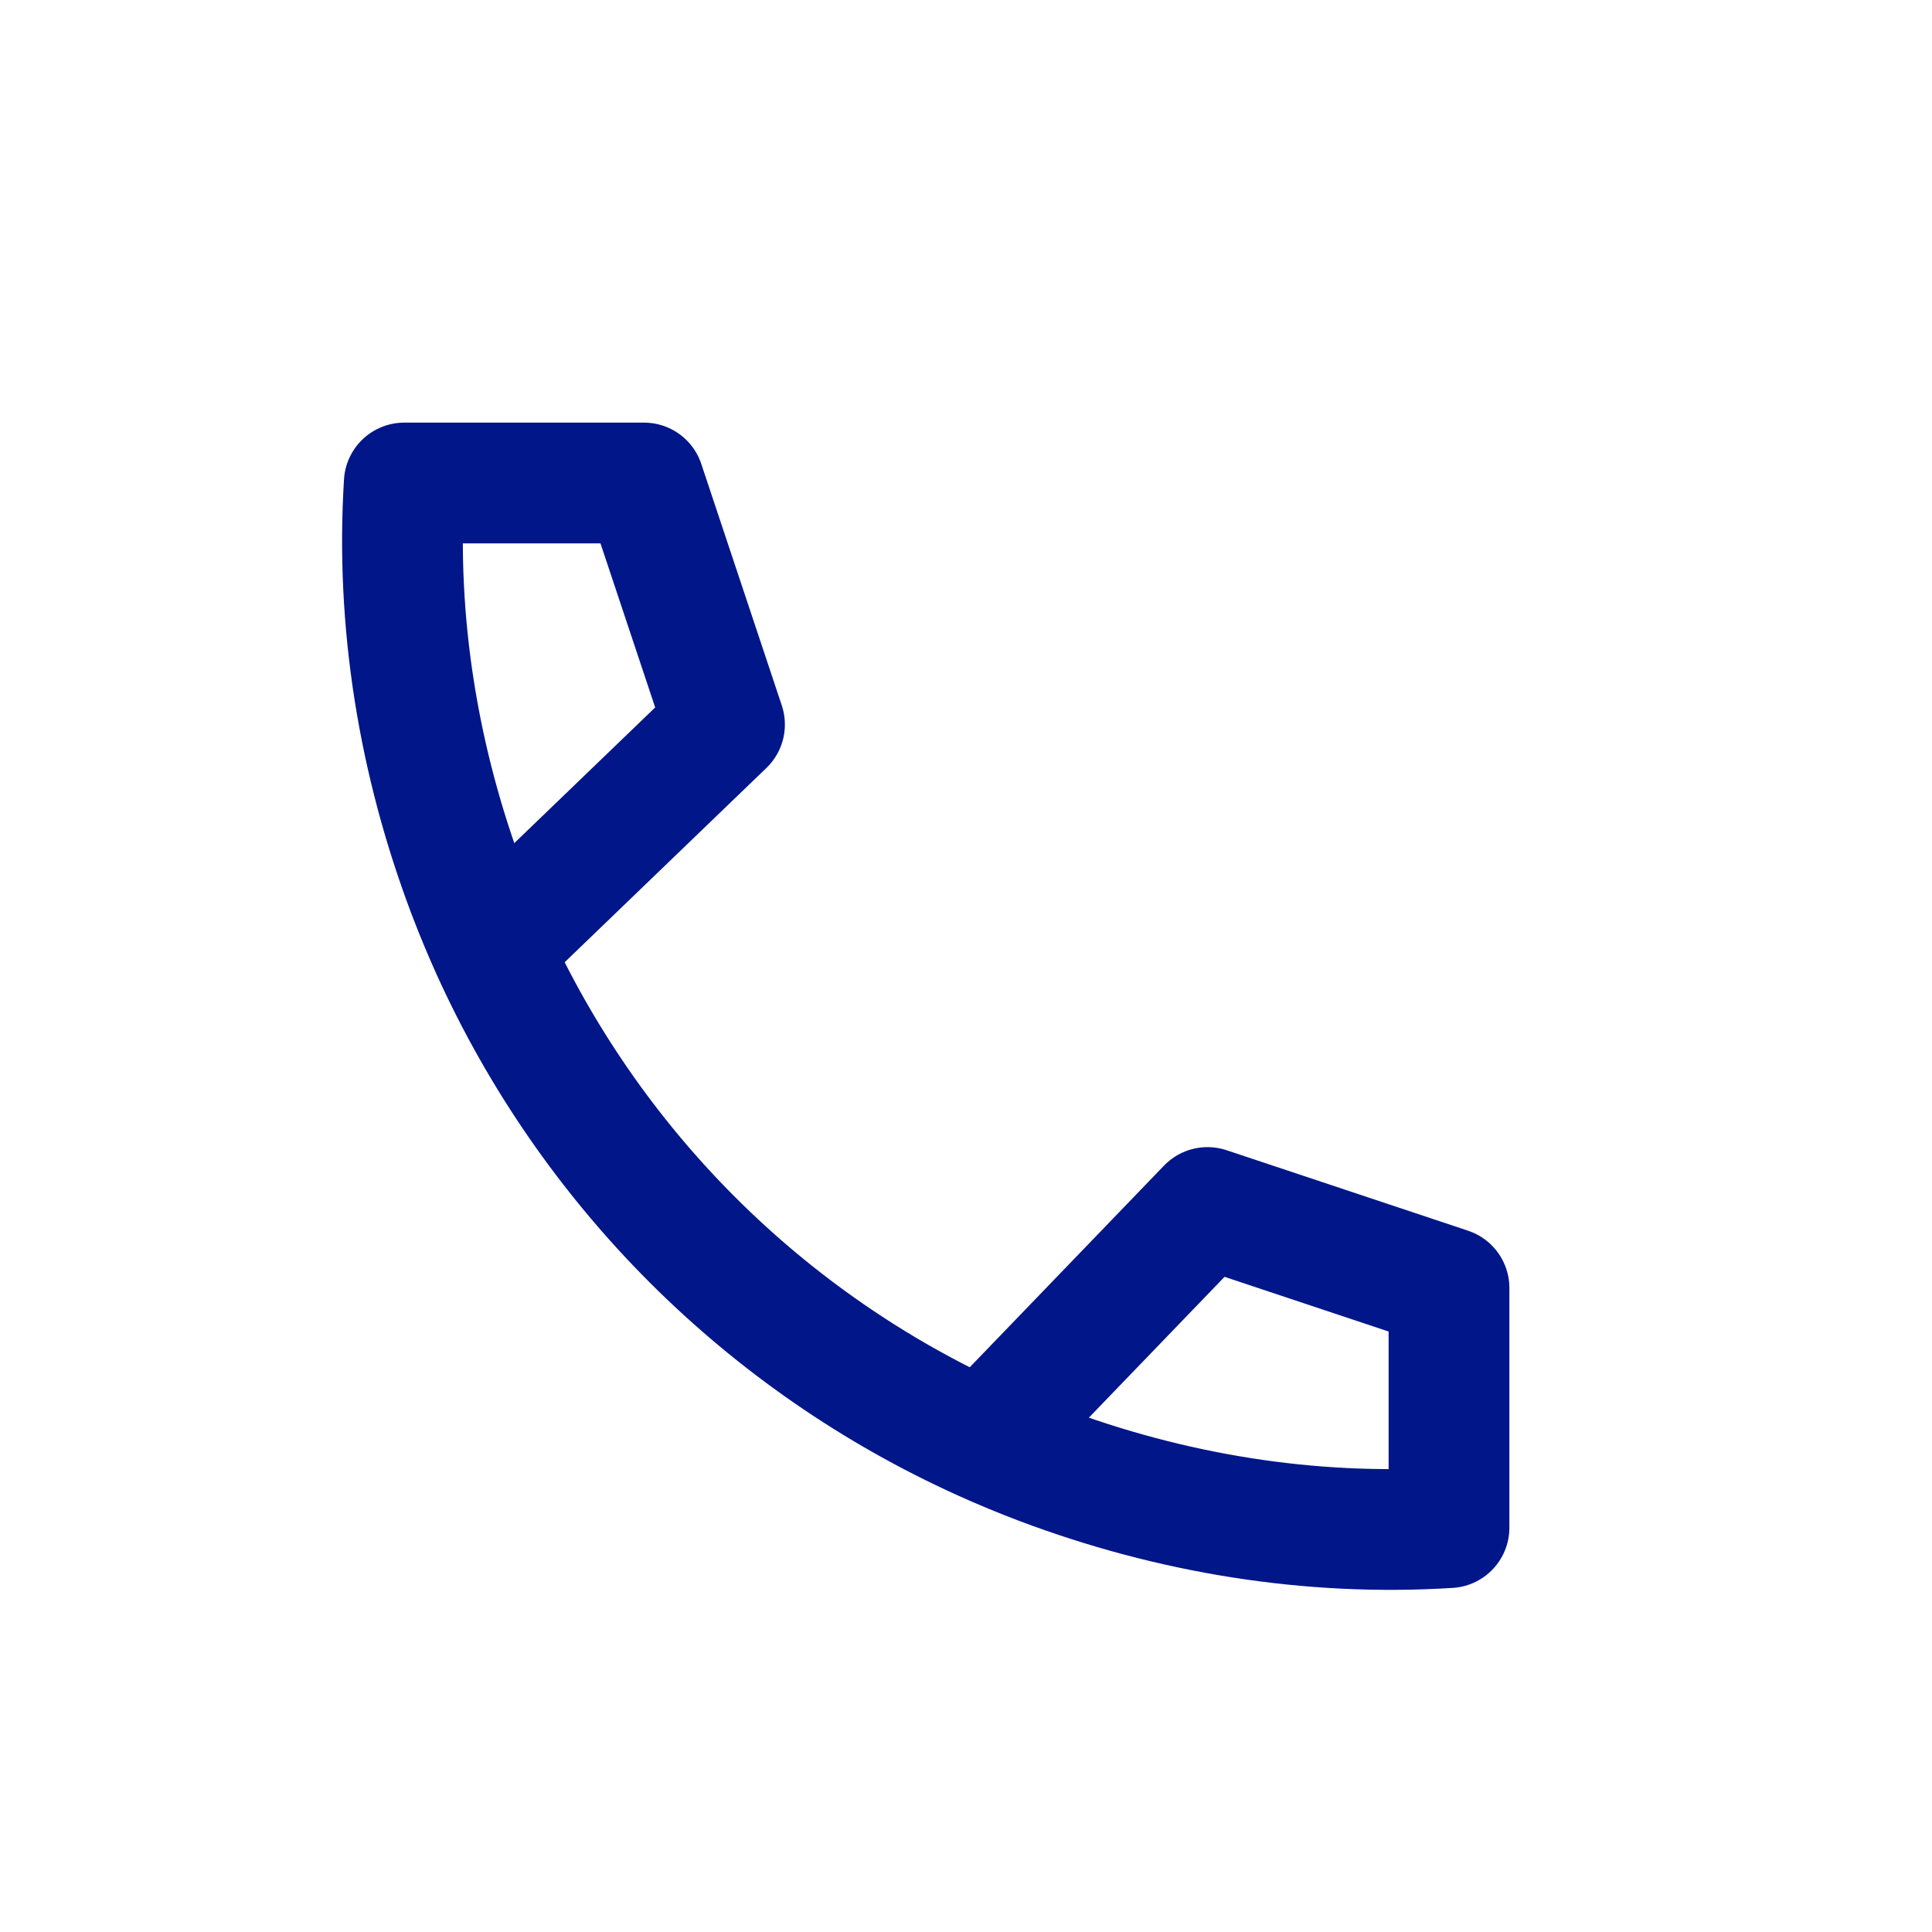 <svg width="24" height="24" viewBox="0 0 24 24" fill="none" xmlns="http://www.w3.org/2000/svg">
<path d="M6.104 11.789L9 9L8 6H5.022C4.914 7.73 5.199 9.464 5.812 11.085C5.902 11.323 6 11.557 6.104 11.789ZM6.104 11.789C6.711 13.132 7.557 14.357 8.602 15.402C9.647 16.446 10.87 17.29 12.211 17.895M12.211 17.895L15 15L18 16V18.977C16.27 19.086 14.543 18.802 12.922 18.19C12.682 18.099 12.445 18.001 12.211 17.895Z" stroke="#001689" stroke-width="1.5" stroke-linecap="round" stroke-linejoin="round"/>
</svg>

